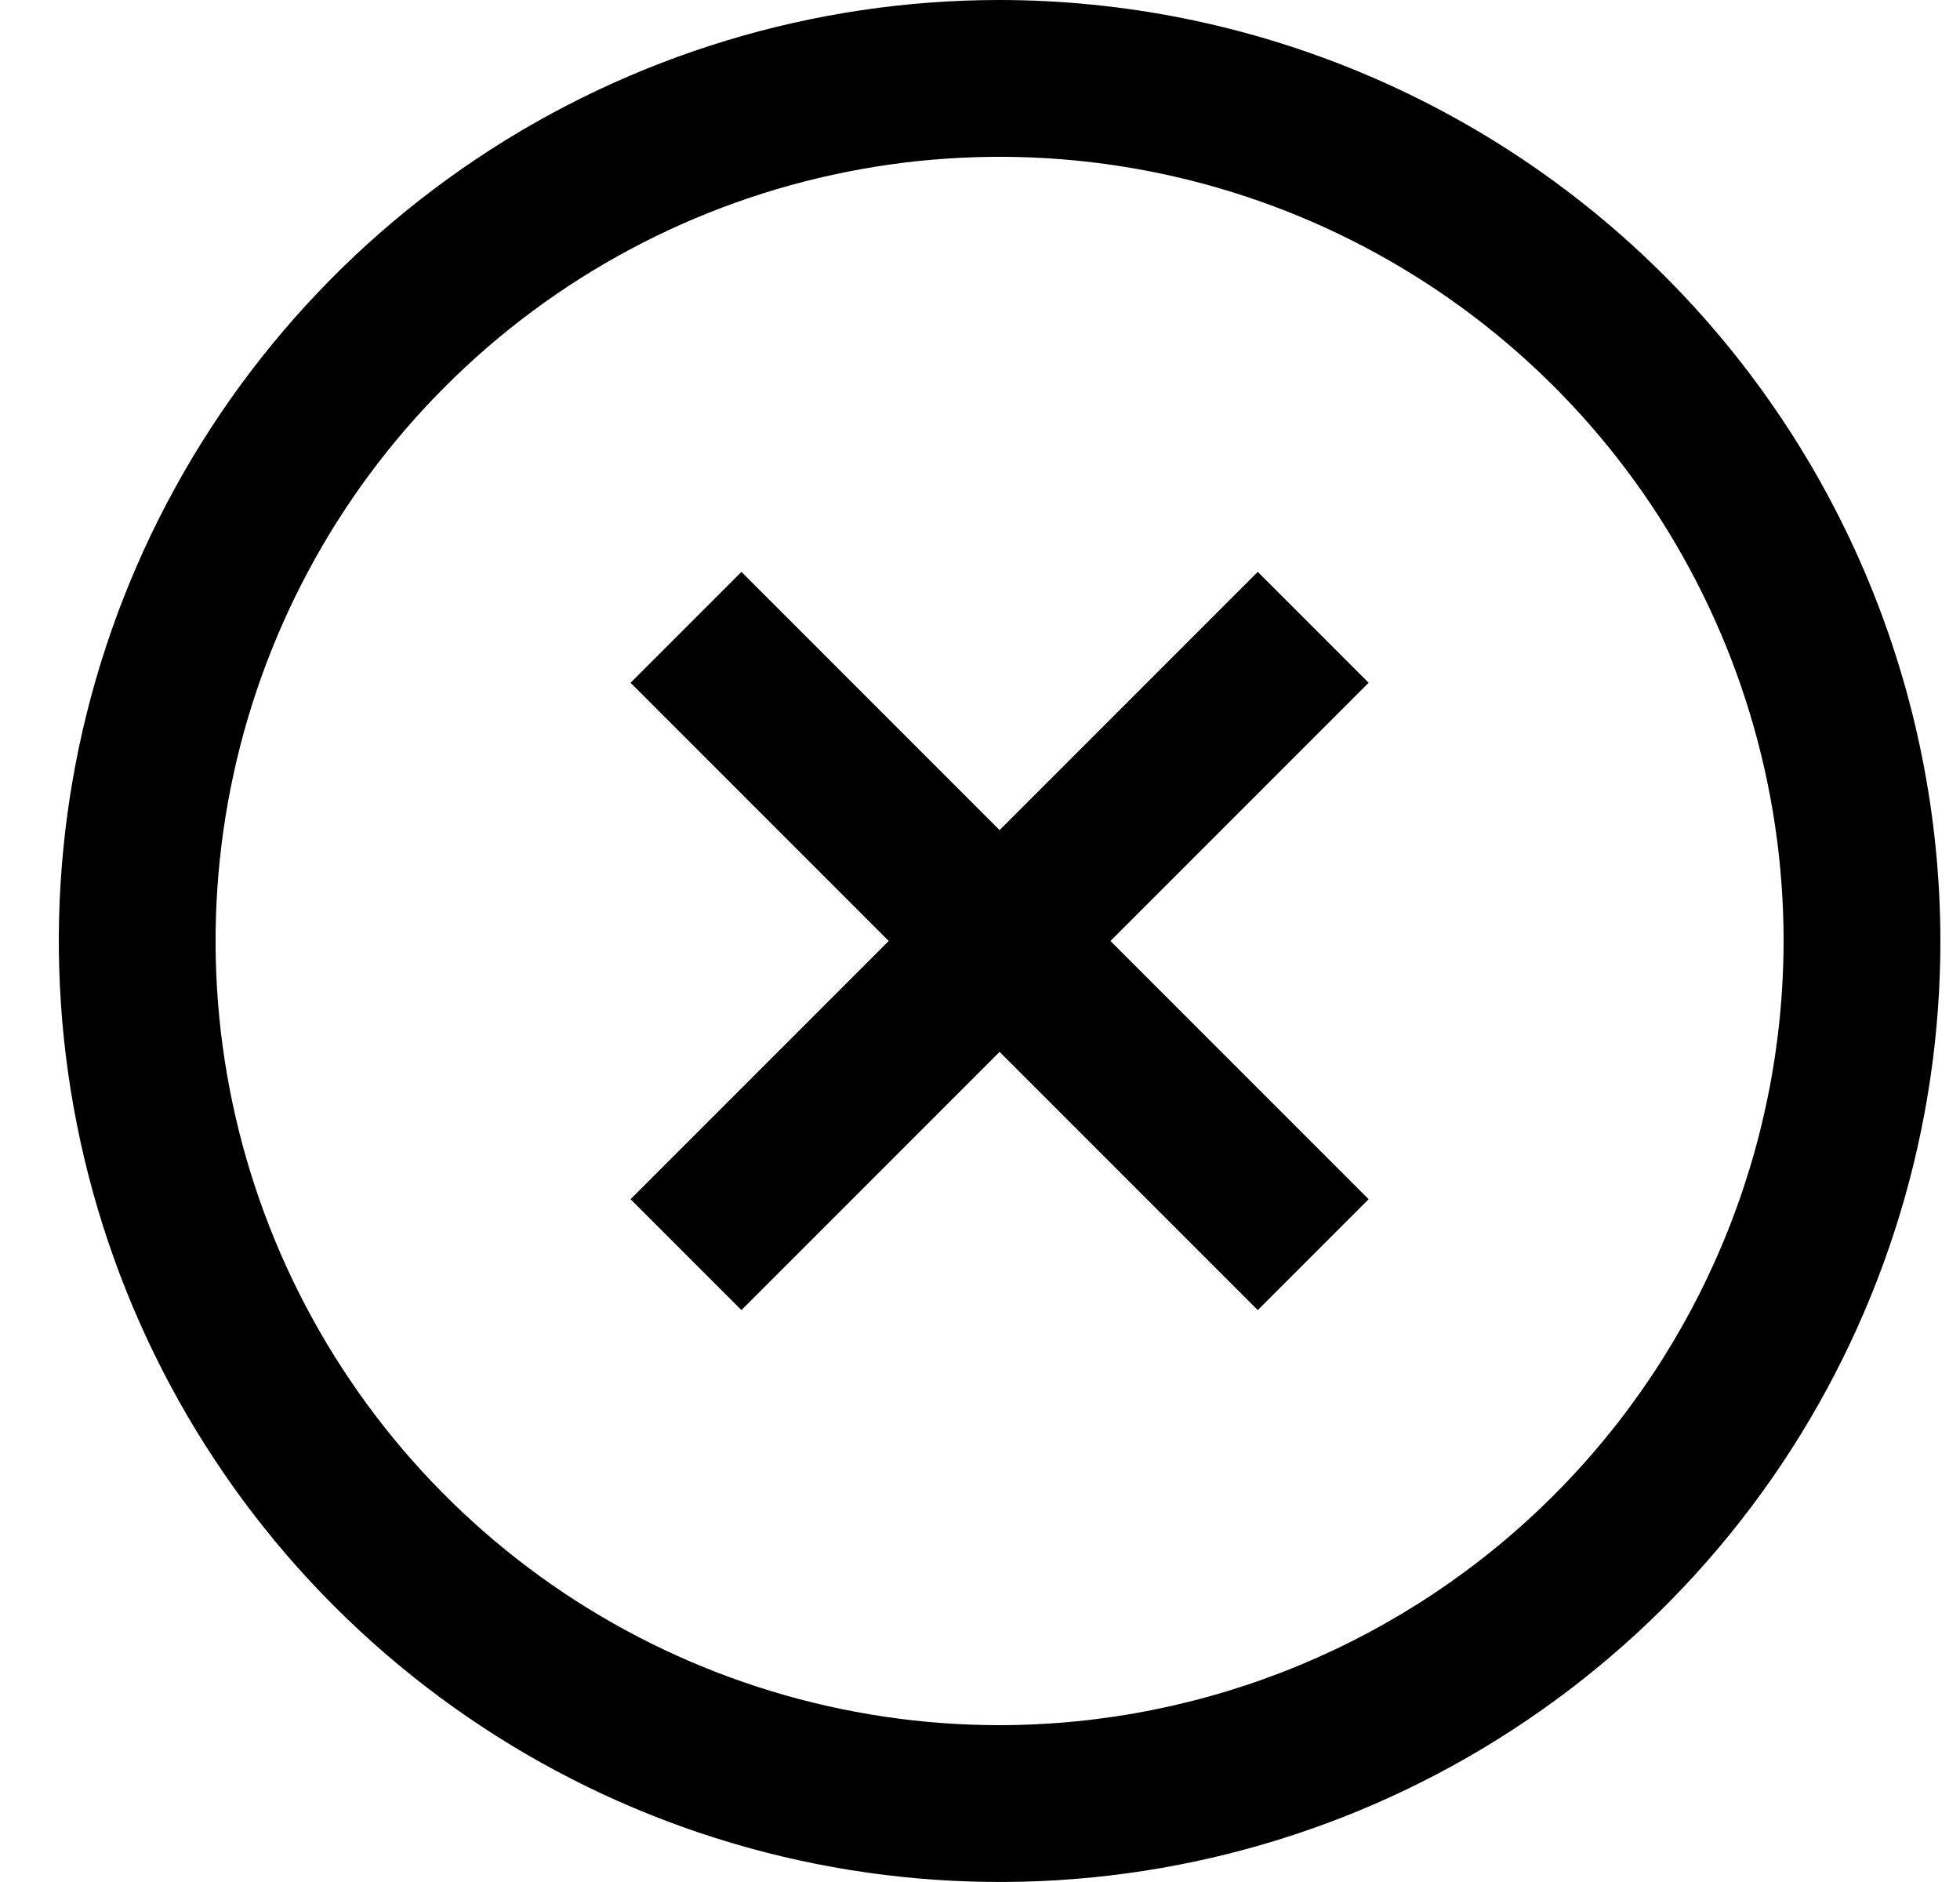 <svg width="25" height="24" viewBox="0 0 25 24" fill="none" xmlns="http://www.w3.org/2000/svg">
<g clip-path="url(#clip0_526_3955)">
<path d="M16.043 7.293L12.75 10.586L9.457 7.293L8.043 8.707L11.336 12L8.043 15.293L9.457 16.707L12.75 13.414L16.043 16.707L17.457 15.293L14.164 12L17.457 8.707L16.043 7.293Z" fill="black"/>
<path d="M12.75 0C10.377 0 8.057 0.704 6.083 2.022C4.11 3.341 2.572 5.215 1.663 7.408C0.755 9.601 0.518 12.013 0.981 14.341C1.444 16.669 2.586 18.807 4.265 20.485C5.943 22.163 8.081 23.306 10.409 23.769C12.737 24.232 15.149 23.995 17.342 23.087C19.535 22.178 21.409 20.64 22.728 18.667C24.046 16.694 24.75 14.373 24.75 12C24.747 8.818 23.481 5.768 21.232 3.519C18.982 1.269 15.931 0.003 12.75 0V0ZM12.75 22C10.772 22 8.839 21.413 7.194 20.315C5.55 19.216 4.268 17.654 3.511 15.827C2.754 14 2.556 11.989 2.942 10.049C3.328 8.109 4.28 6.327 5.679 4.929C7.077 3.53 8.859 2.578 10.799 2.192C12.739 1.806 14.75 2.004 16.577 2.761C18.404 3.518 19.966 4.8 21.065 6.444C22.163 8.089 22.75 10.022 22.75 12C22.747 14.651 21.693 17.193 19.818 19.068C17.943 20.943 15.401 21.997 12.75 22Z" fill="black"/>
</g>
<defs>
<clipPath id="clip0_526_3955">
<rect width="24" height="24" fill="white" transform="translate(0.75)"/>
</clipPath>
</defs>
</svg>
